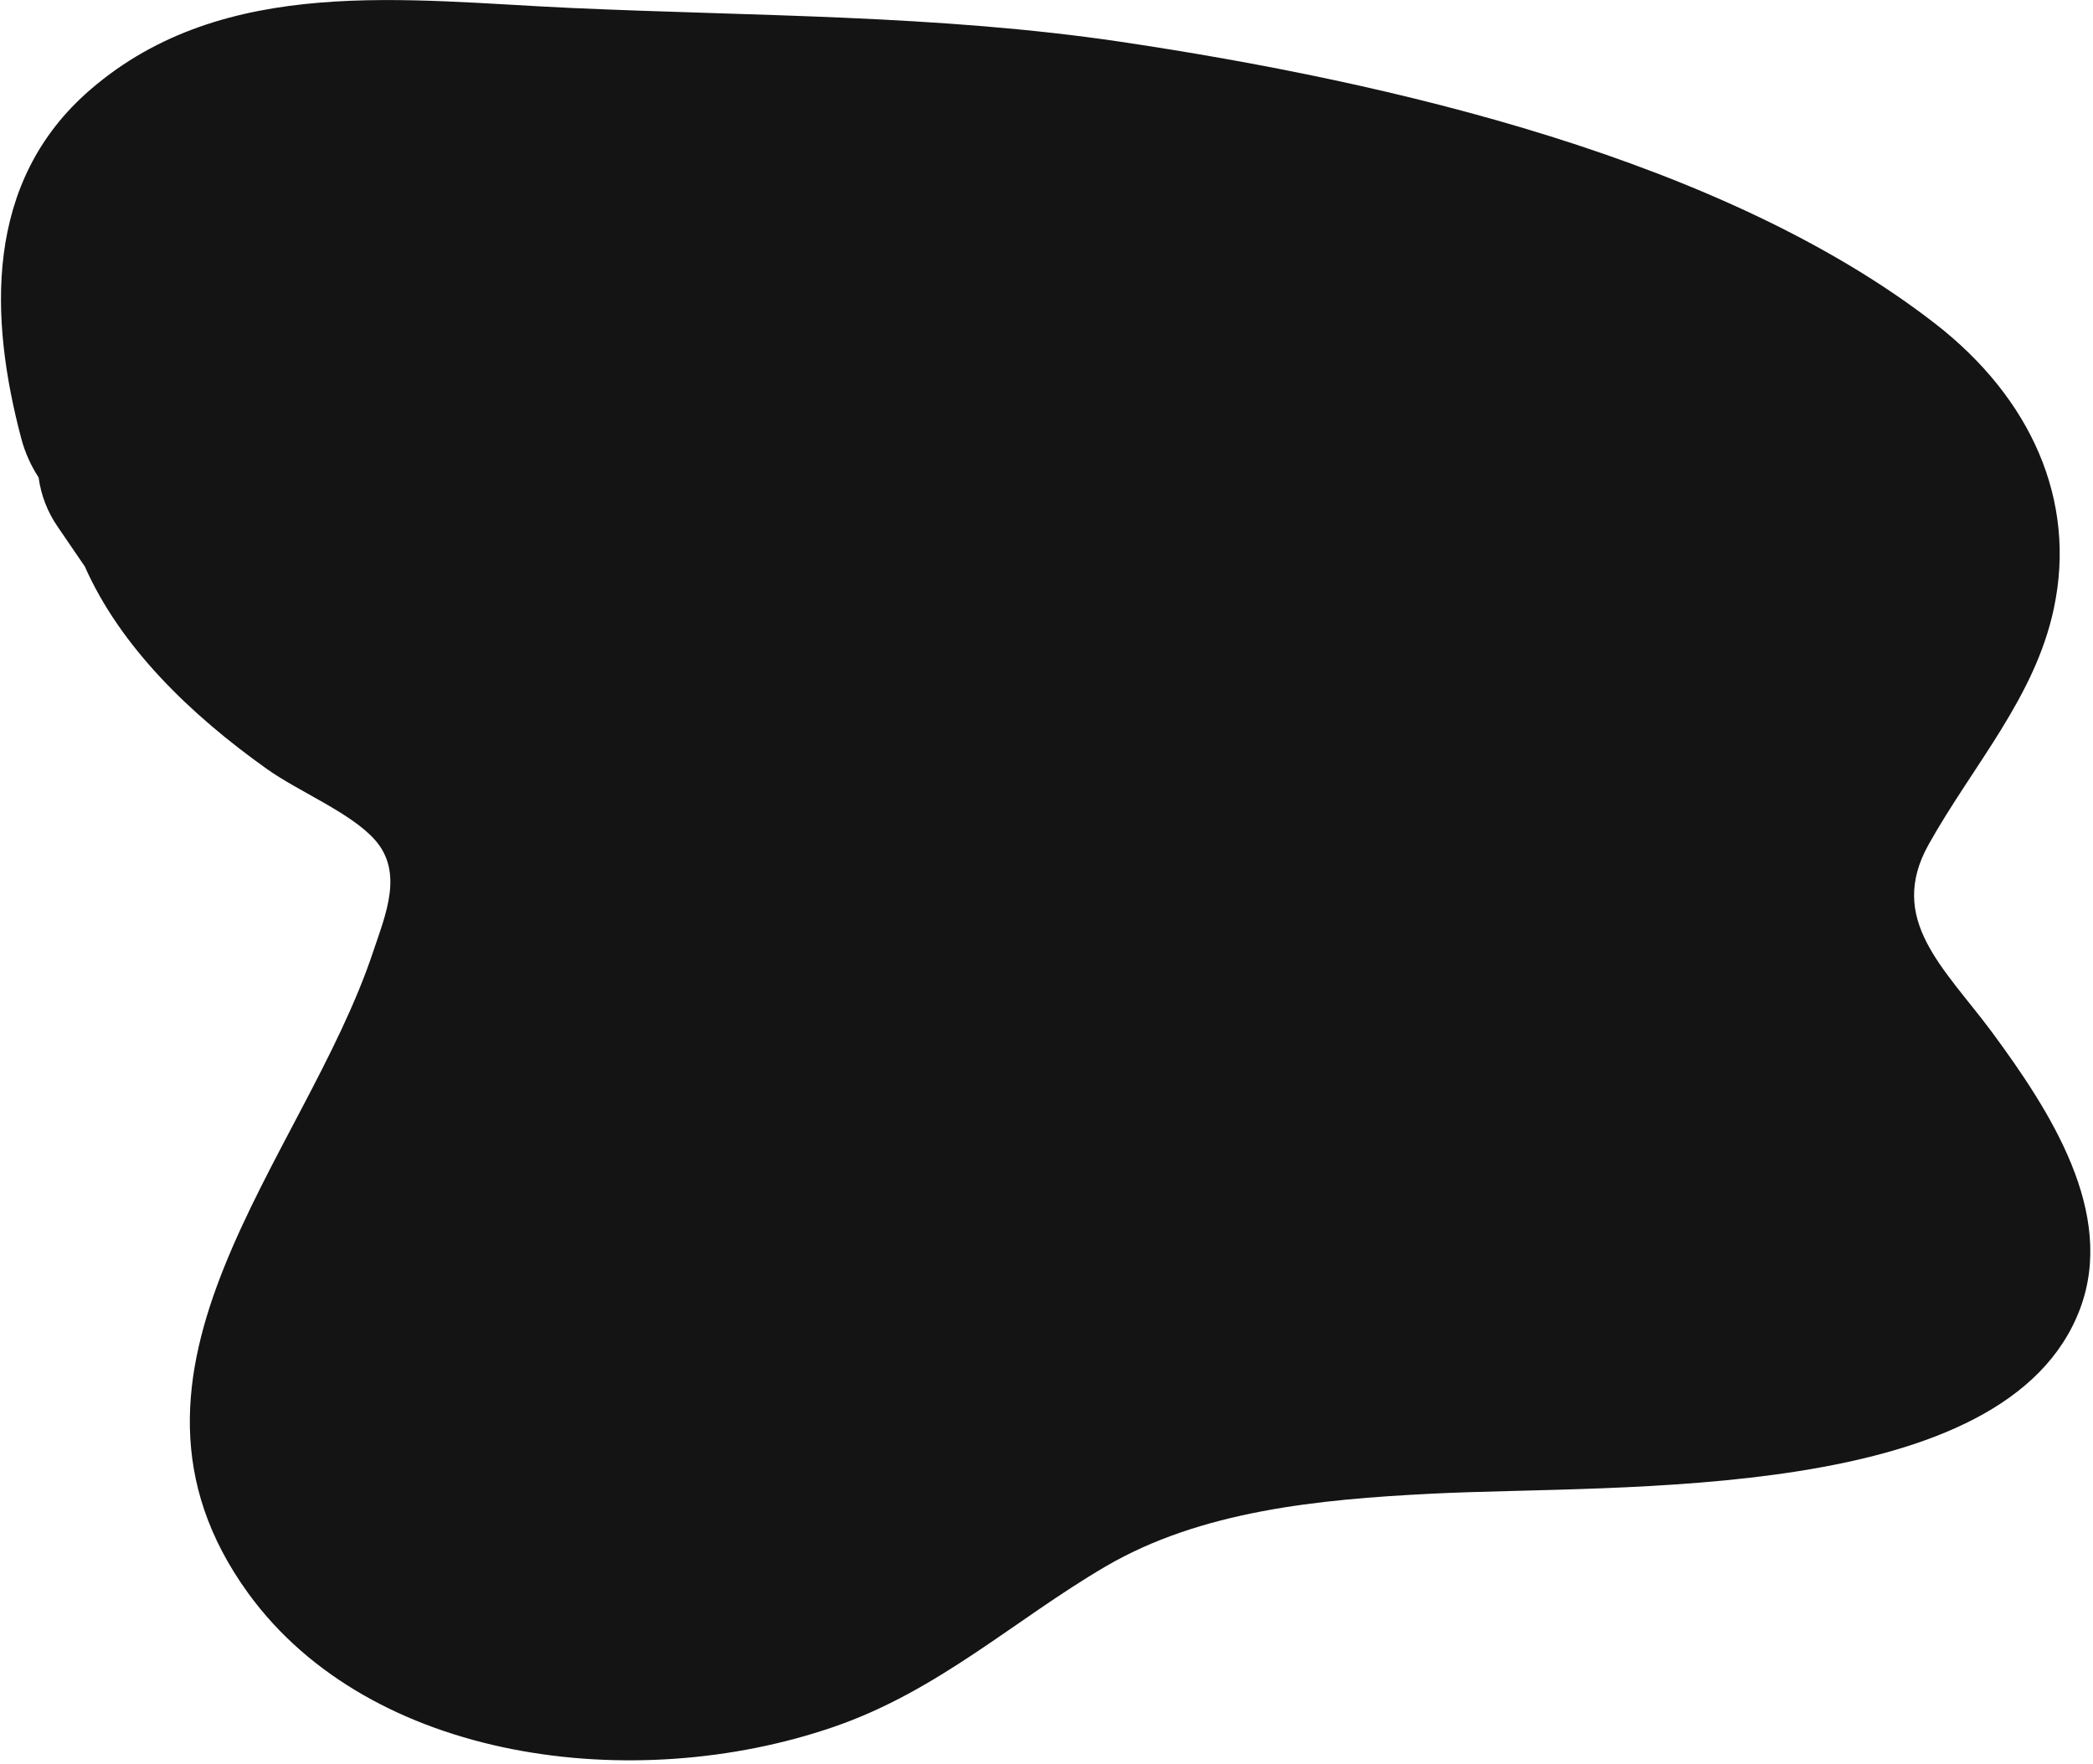 <svg width="521" height="439" viewBox="0 0 521 439" fill="none" xmlns="http://www.w3.org/2000/svg">
<path fill-rule="evenodd" clip-rule="evenodd" d="M495.798 256.85C483.815 240.775 469.692 228.869 480.065 210.245C491.076 190.544 506.596 173.579 511.259 151.429C516.988 124.488 505.503 99.074 481.809 80.639C429.195 39.726 346.479 20.454 278.866 10.387C233.708 3.692 187.81 4.039 142.403 1.992C101.423 0.168 55.938 -6.522 22.518 22.291C-4.202 45.324 -2.602 79.47 5.355 109.376C6.278 112.749 7.715 115.947 9.61 118.849C10.212 123.281 11.843 127.495 14.363 131.125L21.122 141.025C29.977 161.03 47.337 177.824 66.403 191.393C74.319 197.055 87.265 202.248 93.318 209.049C100.498 217.152 96.005 227.582 92.965 236.666C75.782 288.599 21.59 341.069 61.756 396.552C92.278 438.647 157.896 446.916 207.444 429.889C233.623 420.926 252.489 403.223 275.278 389.886C298.959 376.065 328.231 373.229 356.217 371.82C403.309 369.407 499.586 374.559 517.804 325.72C526.697 301.879 510.424 276.673 495.798 256.85Z" fill="#141414"/>
</svg>
